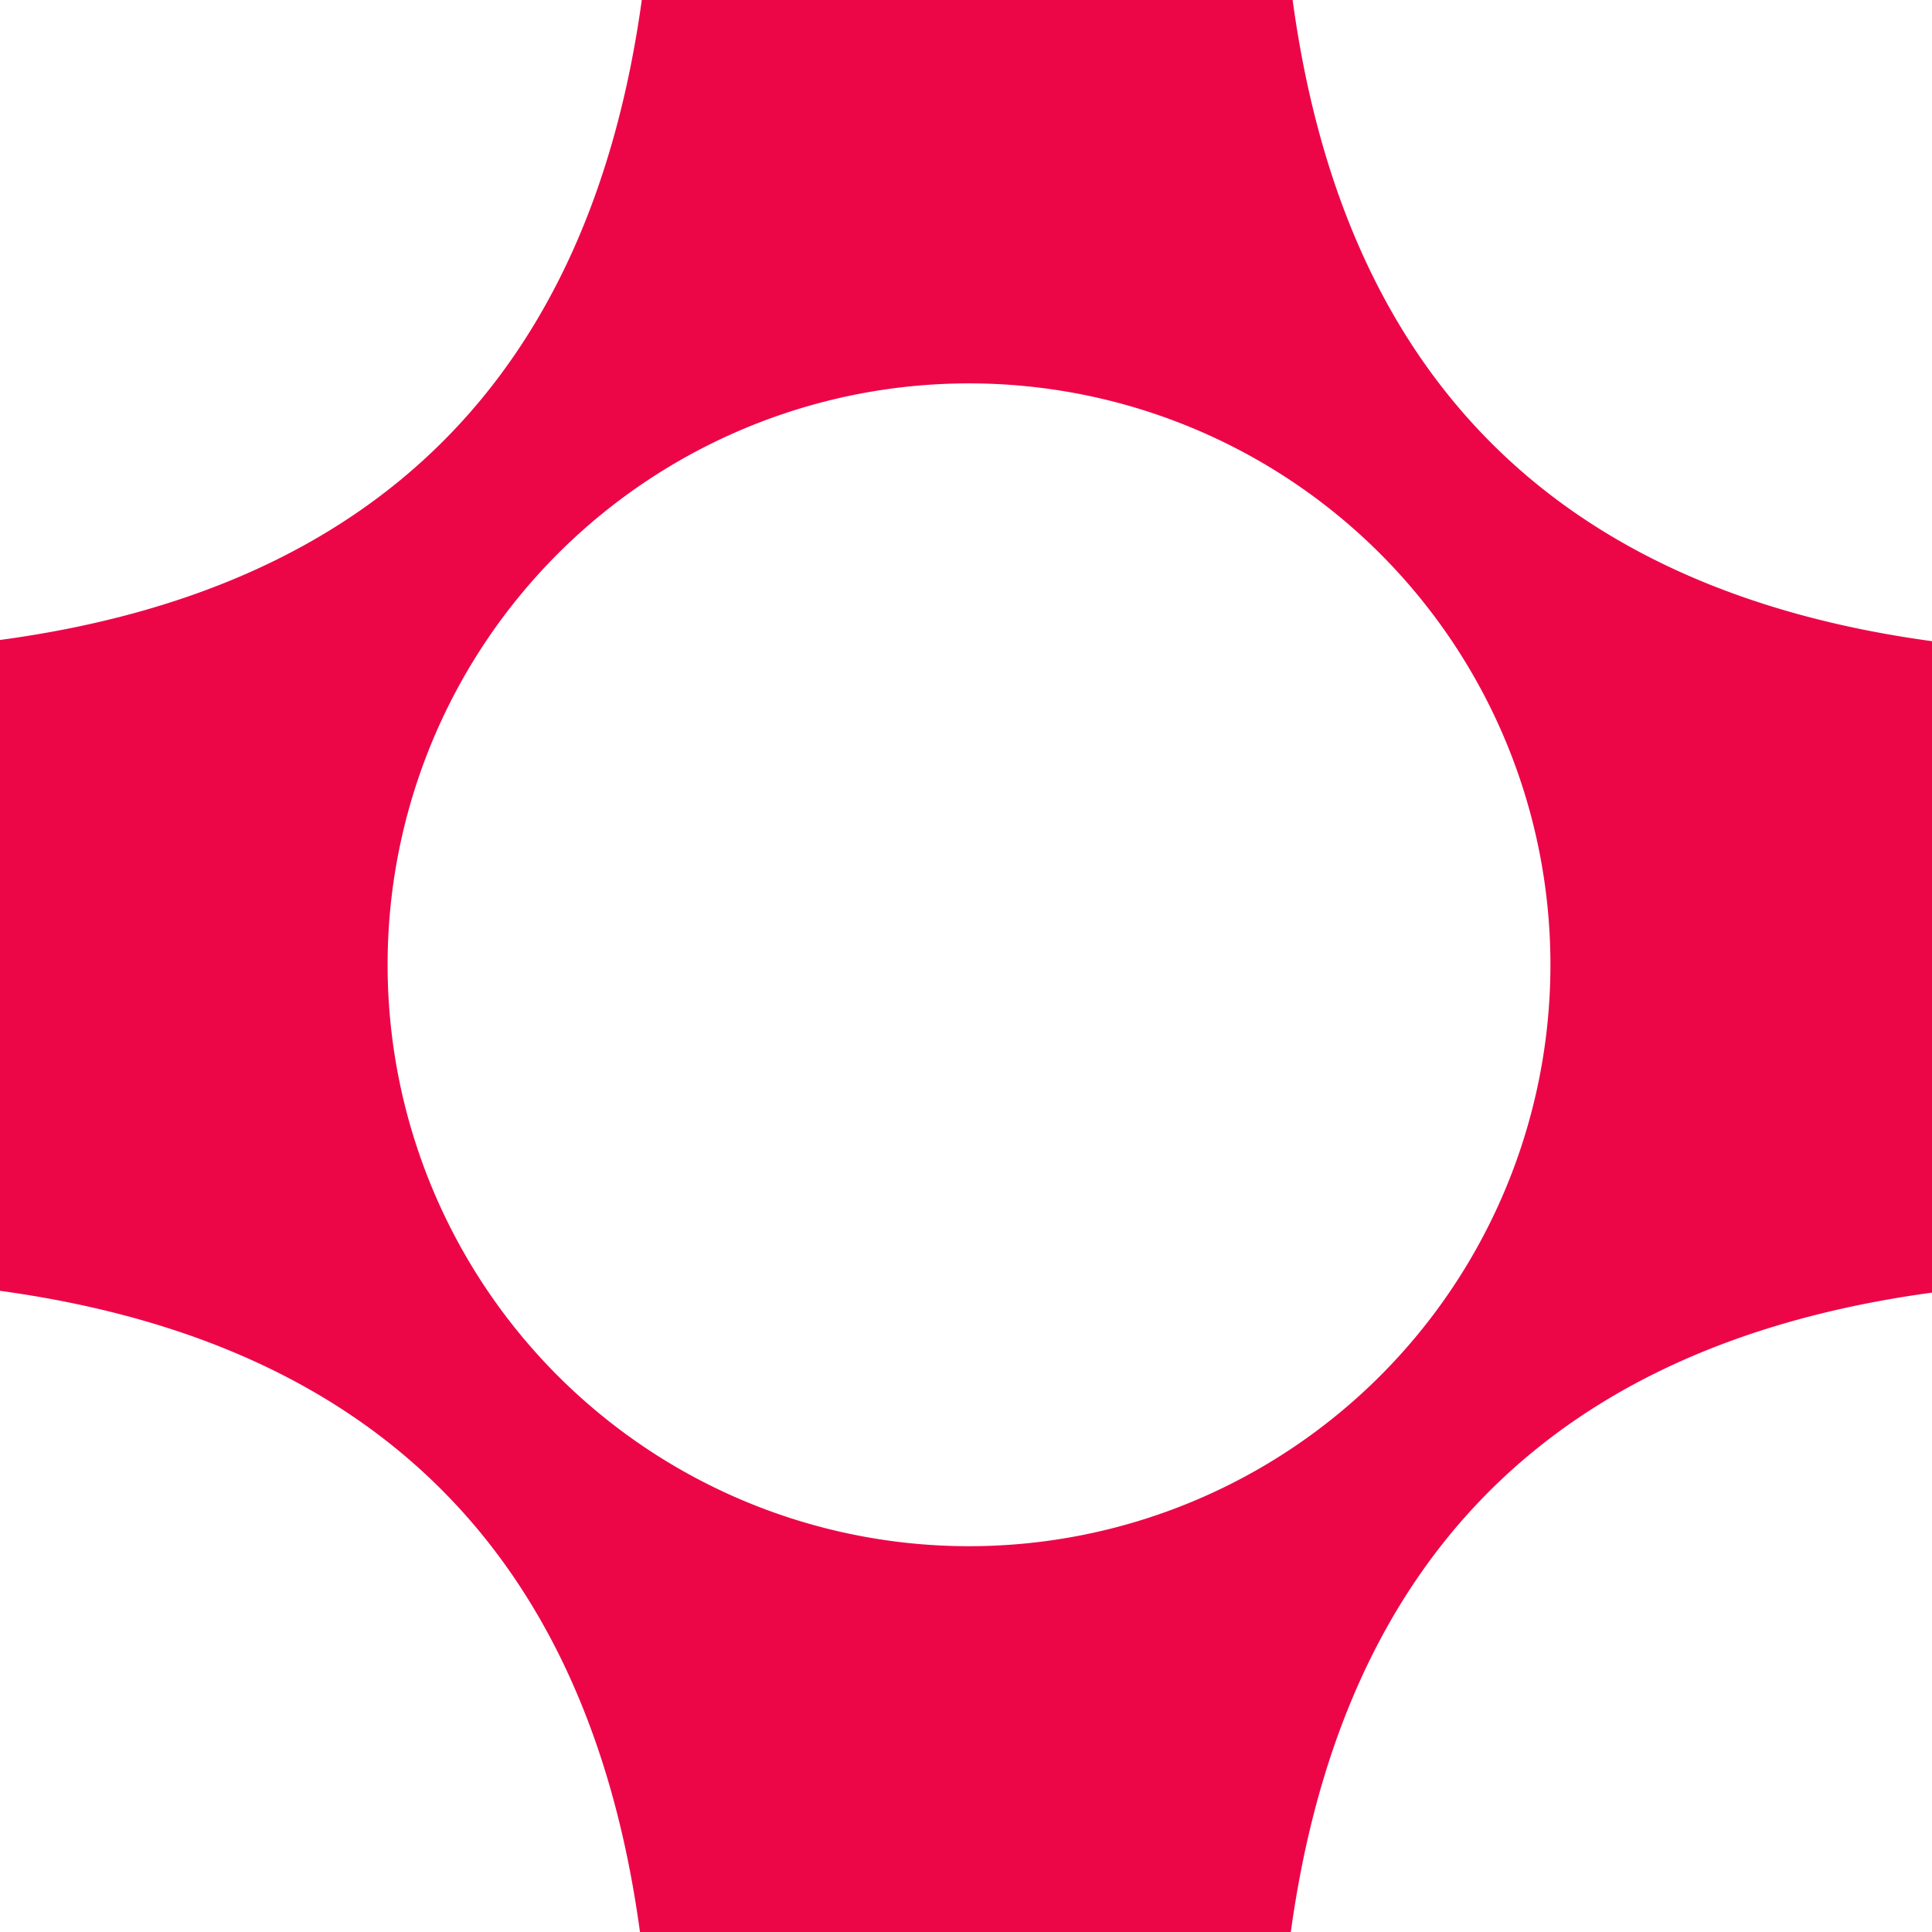 <?xml version="1.0" encoding="UTF-8" standalone="no"?>
<!DOCTYPE svg PUBLIC "-//W3C//DTD SVG 1.1//EN" "http://www.w3.org/Graphics/SVG/1.1/DTD/svg11.dtd">
<svg xmlns="http://www.w3.org/2000/svg" version="1.1" viewBox="0.00 0.00 32.00 32.00">
<path fill="#ec0648" d="
  M 21.41 0.00
  Q 22.68 9.35 32.00 10.62
  L 32.00 21.41
  Q 22.66 22.68 21.38 32.00
  L 10.60 32.00
  Q 9.33 22.66 0.00 21.38
  L 0.00 10.60
  Q 9.34 9.34 10.63 0.00
  L 21.41 0.00
  Z
  M 25.68 15.98
  A 9.63 9.63 0.0 0 0 16.05 6.35
  A 9.63 9.63 0.0 0 0 6.42 15.98
  A 9.63 9.63 0.0 0 0 16.05 25.61
  A 9.63 9.63 0.0 0 0 25.68 15.98
  Z"
/>
</svg>
